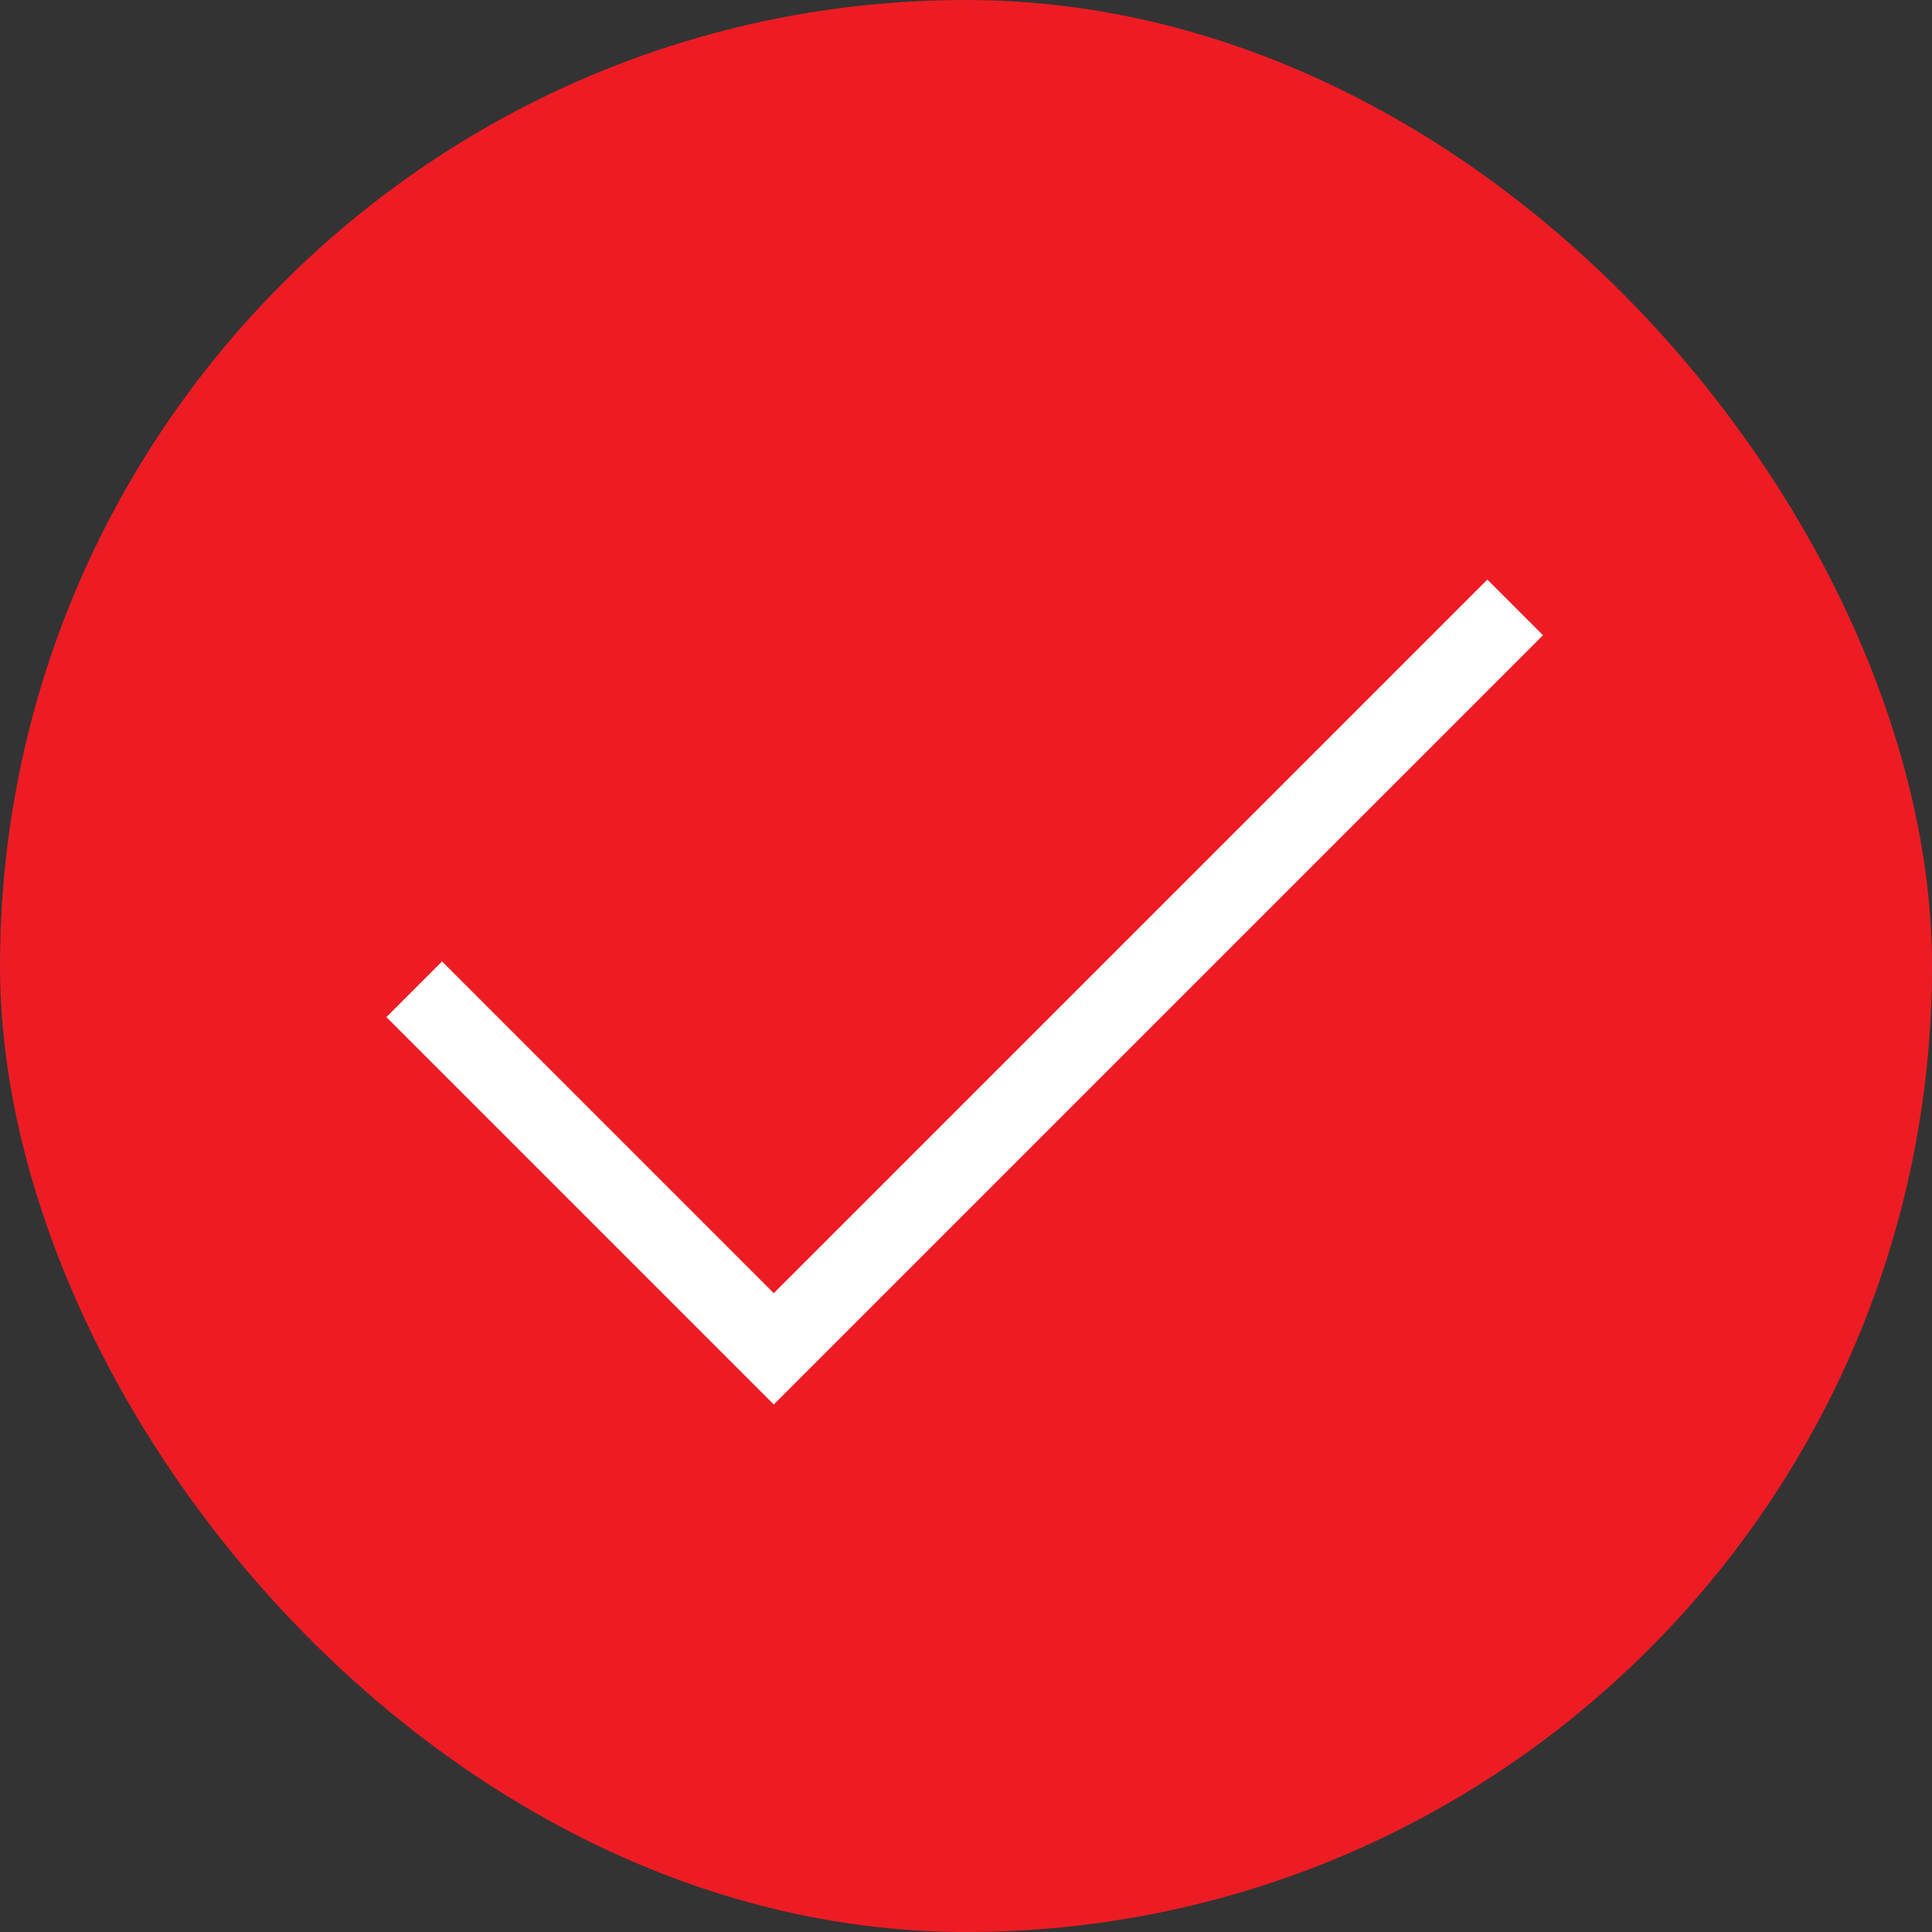 <svg width="20" height="20" viewBox="0 0 20 20" fill="none" xmlns="http://www.w3.org/2000/svg">
<rect x="0" y="0" width="20" height="20" fill="#333333" stroke="none"/>
<rect width="20" height="20" rx="10" fill="#ED1C24"></rect>
<path d="M8.01 14.539L4 10.529L4.576 9.953L8.01 13.387L15.397 6L15.973 6.576L8.01 14.539Z" fill="white"></path>
</svg>
